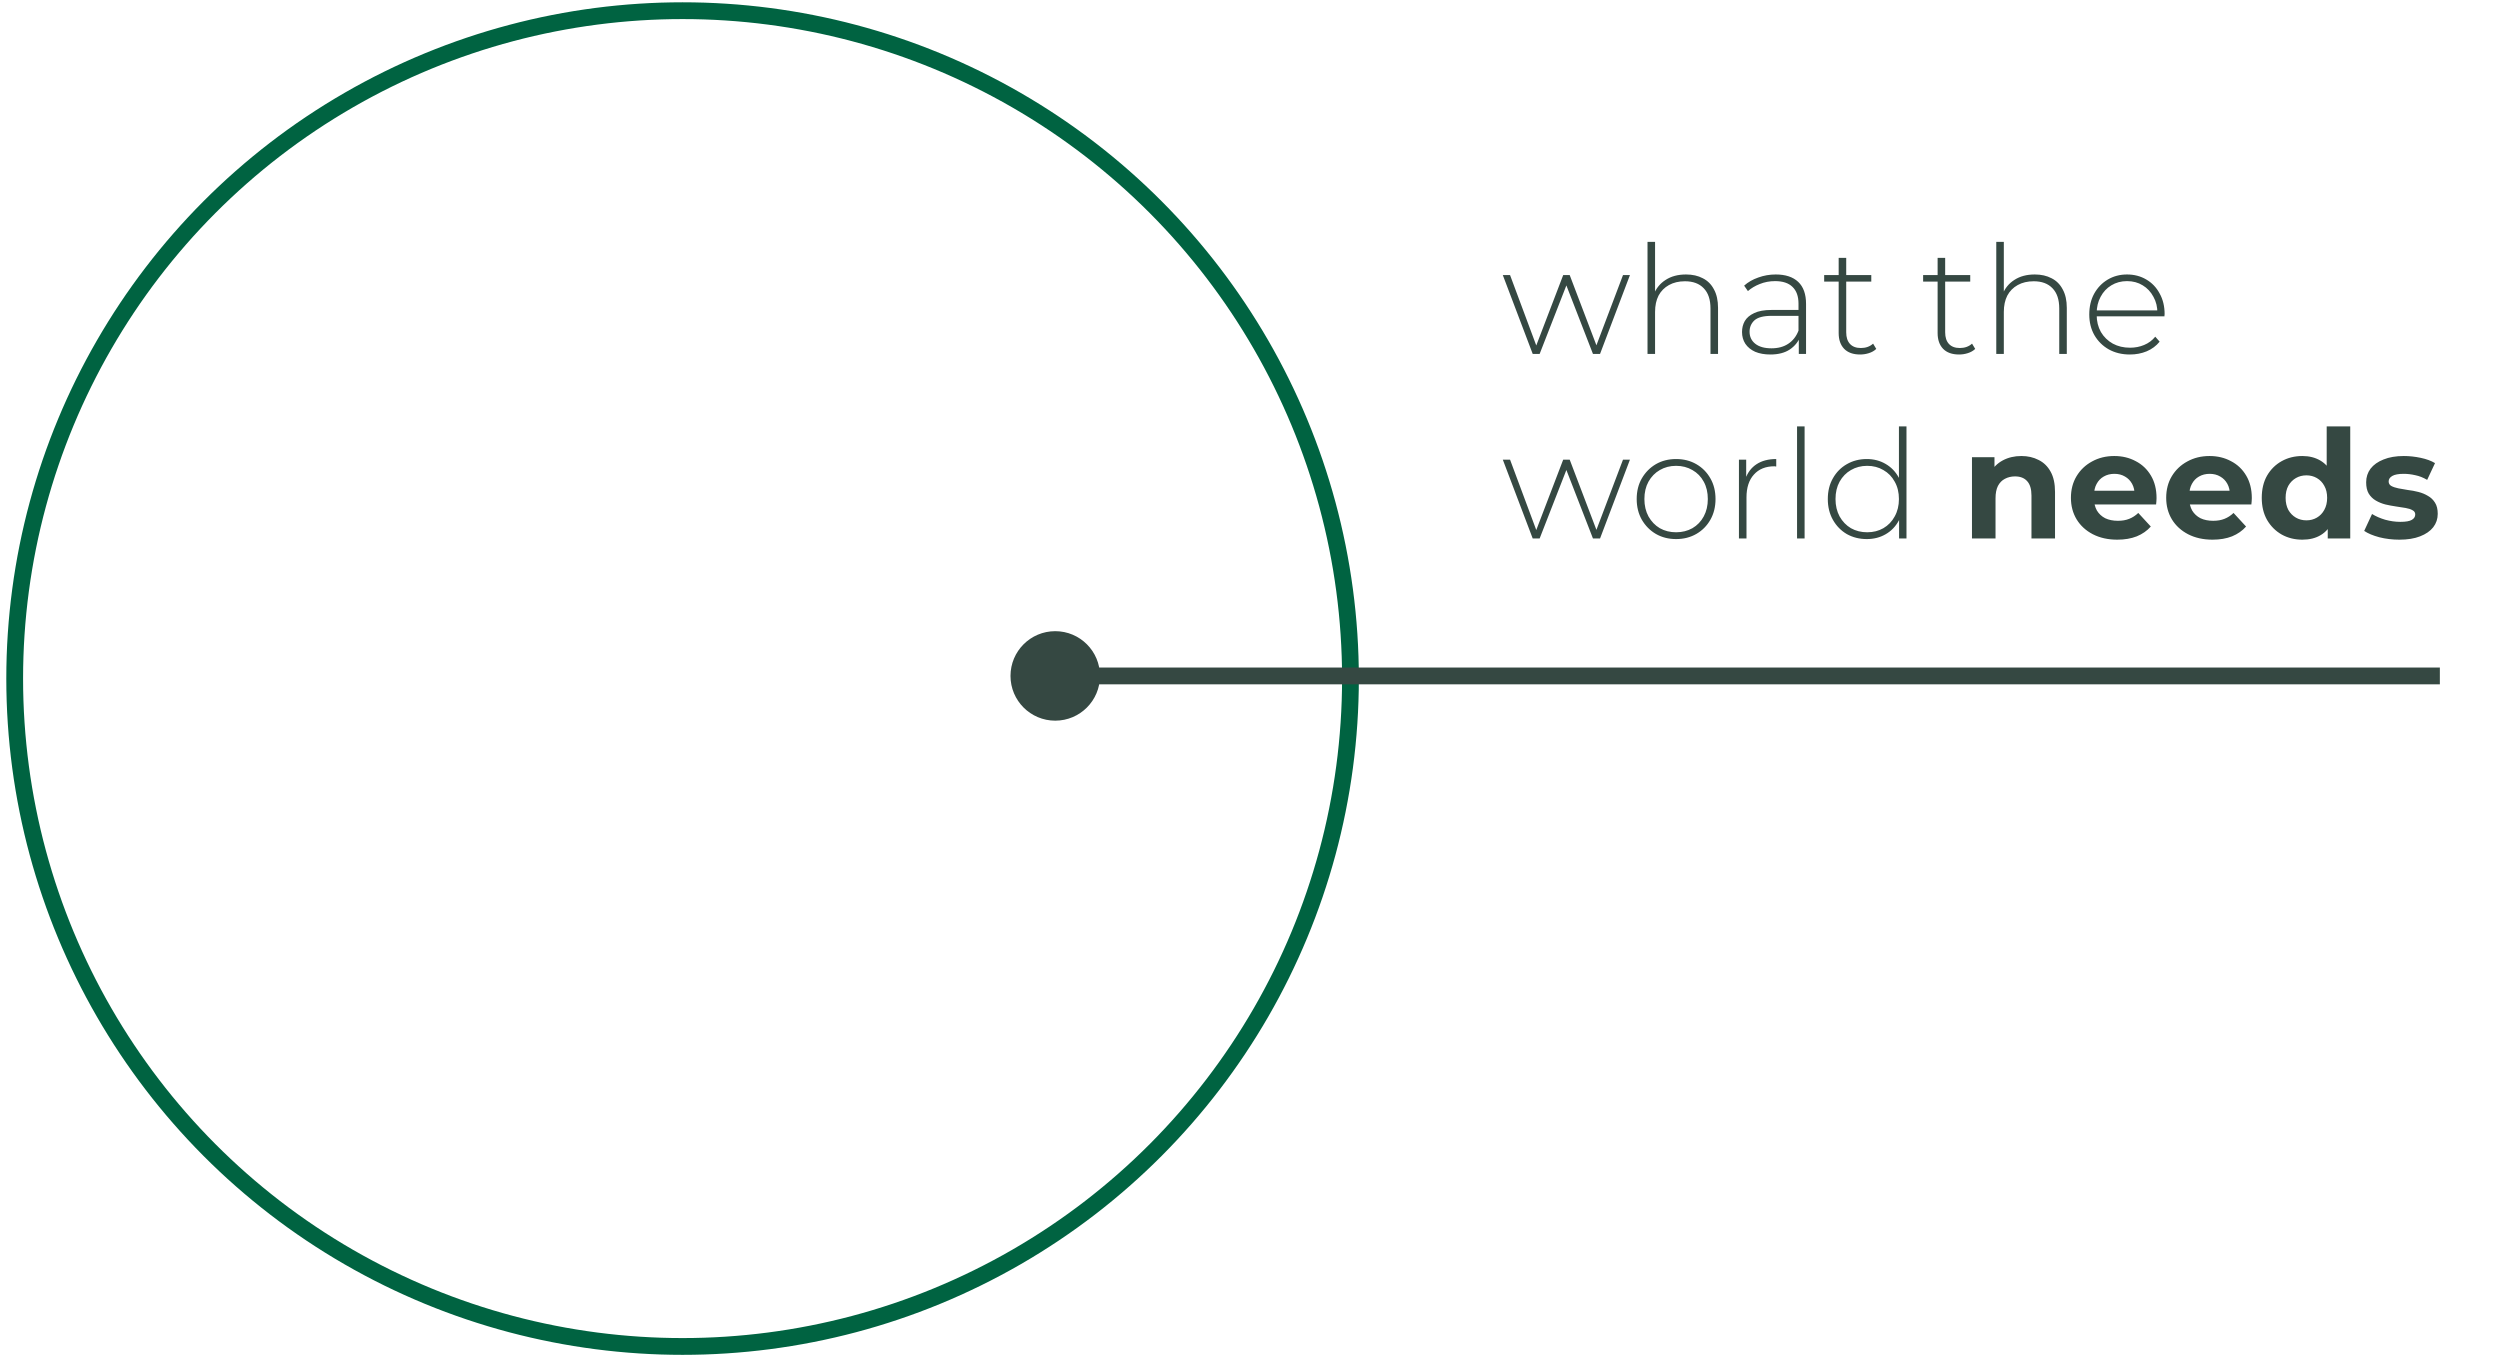 <svg xmlns="http://www.w3.org/2000/svg" width="298" height="162" viewBox="0 0 298 162" fill="none"><circle cx="81.363" cy="80.886" r="79.612" stroke="#006341" stroke-width="2"></circle><path d="M120.451 80.569C120.451 83.515 122.839 85.903 125.785 85.903C128.73 85.903 131.118 83.515 131.118 80.569C131.118 77.624 128.73 75.236 125.785 75.236C122.839 75.236 120.451 77.624 120.451 80.569ZM125.785 81.569L290.831 81.569V79.569L125.785 79.569V81.569Z" fill="#354842"></path><path d="M182.698 42.185L179.134 32.789H179.998L183.31 41.681H182.932L186.334 32.789H187.108L190.492 41.681H190.096L193.462 32.789H194.29L190.726 42.185H189.88L186.568 33.653H186.856L183.526 42.185H182.698ZM200.974 32.717C201.742 32.717 202.408 32.867 202.972 33.167C203.548 33.455 203.992 33.899 204.304 34.499C204.628 35.087 204.79 35.819 204.79 36.695V42.185H203.89V36.767C203.89 35.711 203.62 34.907 203.08 34.355C202.552 33.803 201.808 33.527 200.848 33.527C200.116 33.527 199.48 33.677 198.94 33.977C198.4 34.277 197.986 34.697 197.698 35.237C197.422 35.777 197.284 36.425 197.284 37.181V42.185H196.384V28.829H197.284V35.399L197.122 35.111C197.41 34.367 197.884 33.785 198.544 33.365C199.204 32.933 200.014 32.717 200.974 32.717ZM214.417 42.185V40.043L214.381 39.719V36.191C214.381 35.315 214.141 34.649 213.661 34.193C213.193 33.737 212.503 33.509 211.591 33.509C210.943 33.509 210.337 33.623 209.773 33.851C209.221 34.067 208.747 34.349 208.351 34.697L207.901 34.049C208.369 33.629 208.933 33.305 209.593 33.077C210.253 32.837 210.943 32.717 211.663 32.717C212.827 32.717 213.721 33.011 214.345 33.599C214.969 34.187 215.281 35.063 215.281 36.227V42.185H214.417ZM211.033 42.257C210.337 42.257 209.731 42.149 209.215 41.933C208.711 41.705 208.321 41.387 208.045 40.979C207.781 40.571 207.649 40.103 207.649 39.575C207.649 39.095 207.757 38.663 207.973 38.279C208.201 37.883 208.573 37.565 209.089 37.325C209.605 37.073 210.295 36.947 211.159 36.947H214.615V37.649H211.177C210.205 37.649 209.521 37.829 209.125 38.189C208.741 38.549 208.549 38.999 208.549 39.539C208.549 40.139 208.777 40.619 209.233 40.979C209.689 41.339 210.331 41.519 211.159 41.519C211.951 41.519 212.617 41.339 213.157 40.979C213.709 40.619 214.117 40.097 214.381 39.413L214.633 40.025C214.381 40.709 213.949 41.255 213.337 41.663C212.737 42.059 211.969 42.257 211.033 42.257ZM221.725 42.257C220.897 42.257 220.261 42.029 219.817 41.573C219.385 41.117 219.169 40.493 219.169 39.701V30.737H220.069V39.611C220.069 40.211 220.219 40.673 220.519 40.997C220.819 41.321 221.251 41.483 221.815 41.483C222.403 41.483 222.889 41.309 223.273 40.961L223.651 41.591C223.411 41.819 223.117 41.987 222.769 42.095C222.433 42.203 222.085 42.257 221.725 42.257ZM217.441 33.563V32.789H223.057V33.563H217.441ZM233.52 42.257C232.692 42.257 232.056 42.029 231.612 41.573C231.18 41.117 230.964 40.493 230.964 39.701V30.737H231.864V39.611C231.864 40.211 232.014 40.673 232.314 40.997C232.614 41.321 233.046 41.483 233.61 41.483C234.198 41.483 234.684 41.309 235.068 40.961L235.446 41.591C235.206 41.819 234.912 41.987 234.564 42.095C234.228 42.203 233.88 42.257 233.52 42.257ZM229.236 33.563V32.789H234.852V33.563H229.236ZM242.546 32.717C243.314 32.717 243.98 32.867 244.544 33.167C245.12 33.455 245.564 33.899 245.876 34.499C246.2 35.087 246.362 35.819 246.362 36.695V42.185H245.462V36.767C245.462 35.711 245.192 34.907 244.652 34.355C244.124 33.803 243.38 33.527 242.42 33.527C241.688 33.527 241.052 33.677 240.512 33.977C239.972 34.277 239.558 34.697 239.27 35.237C238.994 35.777 238.856 36.425 238.856 37.181V42.185H237.956V28.829H238.856V35.399L238.694 35.111C238.982 34.367 239.456 33.785 240.116 33.365C240.776 32.933 241.586 32.717 242.546 32.717ZM253.883 42.257C252.935 42.257 252.095 42.053 251.363 41.645C250.643 41.237 250.073 40.673 249.653 39.953C249.245 39.233 249.041 38.411 249.041 37.487C249.041 36.551 249.233 35.729 249.617 35.021C250.013 34.301 250.553 33.737 251.237 33.329C251.921 32.921 252.689 32.717 253.541 32.717C254.393 32.717 255.155 32.915 255.827 33.311C256.511 33.707 257.045 34.265 257.429 34.985C257.825 35.693 258.023 36.515 258.023 37.451C258.023 37.487 258.017 37.529 258.005 37.577C258.005 37.613 258.005 37.655 258.005 37.703H249.707V37.001H257.519L257.159 37.343C257.171 36.611 257.015 35.957 256.691 35.381C256.379 34.793 255.953 34.337 255.413 34.013C254.873 33.677 254.249 33.509 253.541 33.509C252.845 33.509 252.221 33.677 251.669 34.013C251.129 34.337 250.703 34.793 250.391 35.381C250.079 35.957 249.923 36.617 249.923 37.361V37.523C249.923 38.291 250.091 38.975 250.427 39.575C250.775 40.163 251.249 40.625 251.849 40.961C252.449 41.285 253.133 41.447 253.901 41.447C254.501 41.447 255.059 41.339 255.575 41.123C256.103 40.907 256.547 40.577 256.907 40.133L257.429 40.727C257.021 41.231 256.505 41.615 255.881 41.879C255.269 42.131 254.603 42.257 253.883 42.257ZM182.698 64.185L179.134 54.789H179.998L183.31 63.681H182.932L186.334 54.789H187.108L190.492 63.681H190.096L193.462 54.789H194.29L190.726 64.185H189.88L186.568 55.653H186.856L183.526 64.185H182.698ZM199.792 64.257C198.892 64.257 198.088 64.053 197.38 63.645C196.684 63.237 196.126 62.673 195.706 61.953C195.298 61.233 195.094 60.411 195.094 59.487C195.094 58.551 195.298 57.729 195.706 57.021C196.126 56.301 196.684 55.737 197.38 55.329C198.088 54.921 198.892 54.717 199.792 54.717C200.692 54.717 201.496 54.921 202.204 55.329C202.912 55.737 203.47 56.301 203.878 57.021C204.286 57.729 204.49 58.551 204.49 59.487C204.49 60.411 204.286 61.233 203.878 61.953C203.47 62.673 202.912 63.237 202.204 63.645C201.496 64.053 200.692 64.257 199.792 64.257ZM199.792 63.447C200.512 63.447 201.16 63.285 201.736 62.961C202.312 62.625 202.762 62.157 203.086 61.557C203.41 60.957 203.572 60.267 203.572 59.487C203.572 58.695 203.41 58.005 203.086 57.417C202.762 56.817 202.312 56.355 201.736 56.031C201.16 55.695 200.512 55.527 199.792 55.527C199.072 55.527 198.424 55.695 197.848 56.031C197.284 56.355 196.834 56.817 196.498 57.417C196.174 58.005 196.012 58.695 196.012 59.487C196.012 60.267 196.174 60.957 196.498 61.557C196.834 62.157 197.284 62.625 197.848 62.961C198.424 63.285 199.072 63.447 199.792 63.447ZM207.282 64.185V54.789H208.146V57.363L208.056 57.075C208.32 56.319 208.764 55.737 209.388 55.329C210.012 54.921 210.792 54.717 211.728 54.717V55.599C211.692 55.599 211.656 55.599 211.62 55.599C211.584 55.587 211.548 55.581 211.512 55.581C210.468 55.581 209.652 55.911 209.064 56.571C208.476 57.219 208.182 58.125 208.182 59.289V64.185H207.282ZM214.208 64.185V50.829H215.108V64.185H214.208ZM222.519 64.257C221.643 64.257 220.851 64.059 220.143 63.663C219.447 63.255 218.895 62.691 218.487 61.971C218.079 61.251 217.875 60.423 217.875 59.487C217.875 58.539 218.079 57.711 218.487 57.003C218.895 56.283 219.447 55.725 220.143 55.329C220.851 54.921 221.643 54.717 222.519 54.717C223.347 54.717 224.091 54.909 224.751 55.293C225.423 55.677 225.951 56.223 226.335 56.931C226.731 57.639 226.929 58.491 226.929 59.487C226.929 60.459 226.737 61.305 226.353 62.025C225.969 62.745 225.441 63.297 224.769 63.681C224.109 64.065 223.359 64.257 222.519 64.257ZM222.573 63.447C223.293 63.447 223.935 63.285 224.499 62.961C225.075 62.625 225.525 62.157 225.849 61.557C226.185 60.957 226.353 60.267 226.353 59.487C226.353 58.695 226.185 58.005 225.849 57.417C225.525 56.817 225.075 56.355 224.499 56.031C223.935 55.695 223.293 55.527 222.573 55.527C221.853 55.527 221.205 55.695 220.629 56.031C220.065 56.355 219.615 56.817 219.279 57.417C218.955 58.005 218.793 58.695 218.793 59.487C218.793 60.267 218.955 60.957 219.279 61.557C219.615 62.157 220.065 62.625 220.629 62.961C221.205 63.285 221.853 63.447 222.573 63.447ZM226.371 64.185V61.107L226.533 59.469L226.353 57.831V50.829H227.253V64.185H226.371ZM240.945 54.357C241.713 54.357 242.397 54.513 242.997 54.825C243.609 55.125 244.089 55.593 244.437 56.229C244.785 56.853 244.959 57.657 244.959 58.641V64.185H242.151V59.073C242.151 58.293 241.977 57.717 241.629 57.345C241.293 56.973 240.813 56.787 240.189 56.787C239.745 56.787 239.343 56.883 238.983 57.075C238.635 57.255 238.359 57.537 238.155 57.921C237.963 58.305 237.867 58.797 237.867 59.397V64.185H235.059V54.501H237.741V57.183L237.237 56.373C237.585 55.725 238.083 55.227 238.731 54.879C239.379 54.531 240.117 54.357 240.945 54.357ZM252.38 64.329C251.276 64.329 250.304 64.113 249.464 63.681C248.636 63.249 247.994 62.661 247.538 61.917C247.082 61.161 246.854 60.303 246.854 59.343C246.854 58.371 247.076 57.513 247.52 56.769C247.976 56.013 248.594 55.425 249.374 55.005C250.154 54.573 251.036 54.357 252.02 54.357C252.968 54.357 253.82 54.561 254.576 54.969C255.344 55.365 255.95 55.941 256.394 56.697C256.838 57.441 257.06 58.335 257.06 59.379C257.06 59.487 257.054 59.613 257.042 59.757C257.03 59.889 257.018 60.015 257.006 60.135H249.14V58.497H255.53L254.45 58.983C254.45 58.479 254.348 58.041 254.144 57.669C253.94 57.297 253.658 57.009 253.298 56.805C252.938 56.589 252.518 56.481 252.038 56.481C251.558 56.481 251.132 56.589 250.76 56.805C250.4 57.009 250.118 57.303 249.914 57.687C249.71 58.059 249.608 58.503 249.608 59.019V59.451C249.608 59.979 249.722 60.447 249.95 60.855C250.19 61.251 250.52 61.557 250.94 61.773C251.372 61.977 251.876 62.079 252.452 62.079C252.968 62.079 253.418 62.001 253.802 61.845C254.198 61.689 254.558 61.455 254.882 61.143L256.376 62.763C255.932 63.267 255.374 63.657 254.702 63.933C254.03 64.197 253.256 64.329 252.38 64.329ZM263.736 64.329C262.632 64.329 261.66 64.113 260.82 63.681C259.992 63.249 259.35 62.661 258.894 61.917C258.438 61.161 258.21 60.303 258.21 59.343C258.21 58.371 258.432 57.513 258.876 56.769C259.332 56.013 259.95 55.425 260.73 55.005C261.51 54.573 262.392 54.357 263.376 54.357C264.324 54.357 265.176 54.561 265.932 54.969C266.7 55.365 267.306 55.941 267.75 56.697C268.194 57.441 268.416 58.335 268.416 59.379C268.416 59.487 268.41 59.613 268.398 59.757C268.386 59.889 268.374 60.015 268.362 60.135H260.496V58.497H266.886L265.806 58.983C265.806 58.479 265.704 58.041 265.5 57.669C265.296 57.297 265.014 57.009 264.654 56.805C264.294 56.589 263.874 56.481 263.394 56.481C262.914 56.481 262.488 56.589 262.116 56.805C261.756 57.009 261.474 57.303 261.27 57.687C261.066 58.059 260.964 58.503 260.964 59.019V59.451C260.964 59.979 261.078 60.447 261.306 60.855C261.546 61.251 261.876 61.557 262.296 61.773C262.728 61.977 263.232 62.079 263.808 62.079C264.324 62.079 264.774 62.001 265.158 61.845C265.554 61.689 265.914 61.455 266.238 61.143L267.732 62.763C267.288 63.267 266.73 63.657 266.058 63.933C265.386 64.197 264.612 64.329 263.736 64.329ZM274.443 64.329C273.531 64.329 272.709 64.125 271.977 63.717C271.245 63.297 270.663 62.715 270.231 61.971C269.811 61.227 269.601 60.351 269.601 59.343C269.601 58.323 269.811 57.441 270.231 56.697C270.663 55.953 271.245 55.377 271.977 54.969C272.709 54.561 273.531 54.357 274.443 54.357C275.259 54.357 275.973 54.537 276.585 54.897C277.197 55.257 277.671 55.803 278.007 56.535C278.343 57.267 278.511 58.203 278.511 59.343C278.511 60.471 278.349 61.407 278.025 62.151C277.701 62.883 277.233 63.429 276.621 63.789C276.021 64.149 275.295 64.329 274.443 64.329ZM274.929 62.025C275.385 62.025 275.799 61.917 276.171 61.701C276.543 61.485 276.837 61.179 277.053 60.783C277.281 60.375 277.395 59.895 277.395 59.343C277.395 58.779 277.281 58.299 277.053 57.903C276.837 57.507 276.543 57.201 276.171 56.985C275.799 56.769 275.385 56.661 274.929 56.661C274.461 56.661 274.041 56.769 273.669 56.985C273.297 57.201 272.997 57.507 272.769 57.903C272.553 58.299 272.445 58.779 272.445 59.343C272.445 59.895 272.553 60.375 272.769 60.783C272.997 61.179 273.297 61.485 273.669 61.701C274.041 61.917 274.461 62.025 274.929 62.025ZM277.467 64.185V62.205L277.521 59.325L277.341 56.463V50.829H280.149V64.185H277.467ZM286.006 64.329C285.178 64.329 284.38 64.233 283.612 64.041C282.856 63.837 282.256 63.585 281.812 63.285L282.748 61.269C283.192 61.545 283.714 61.773 284.314 61.953C284.926 62.121 285.526 62.205 286.114 62.205C286.762 62.205 287.218 62.127 287.482 61.971C287.758 61.815 287.896 61.599 287.896 61.323C287.896 61.095 287.788 60.927 287.572 60.819C287.368 60.699 287.092 60.609 286.744 60.549C286.396 60.489 286.012 60.429 285.592 60.369C285.184 60.309 284.77 60.231 284.35 60.135C283.93 60.027 283.546 59.871 283.198 59.667C282.85 59.463 282.568 59.187 282.352 58.839C282.148 58.491 282.046 58.041 282.046 57.489C282.046 56.877 282.22 56.337 282.568 55.869C282.928 55.401 283.444 55.035 284.116 54.771C284.788 54.495 285.592 54.357 286.528 54.357C287.188 54.357 287.86 54.429 288.544 54.573C289.228 54.717 289.798 54.927 290.254 55.203L289.318 57.201C288.85 56.925 288.376 56.739 287.896 56.643C287.428 56.535 286.972 56.481 286.528 56.481C285.904 56.481 285.448 56.565 285.16 56.733C284.872 56.901 284.728 57.117 284.728 57.381C284.728 57.621 284.83 57.801 285.034 57.921C285.25 58.041 285.532 58.137 285.88 58.209C286.228 58.281 286.606 58.347 287.014 58.407C287.434 58.455 287.854 58.533 288.274 58.641C288.694 58.749 289.072 58.905 289.408 59.109C289.756 59.301 290.038 59.571 290.254 59.919C290.47 60.255 290.578 60.699 290.578 61.251C290.578 61.851 290.398 62.385 290.038 62.853C289.678 63.309 289.156 63.669 288.472 63.933C287.8 64.197 286.978 64.329 286.006 64.329Z" fill="#354842"></path></svg>